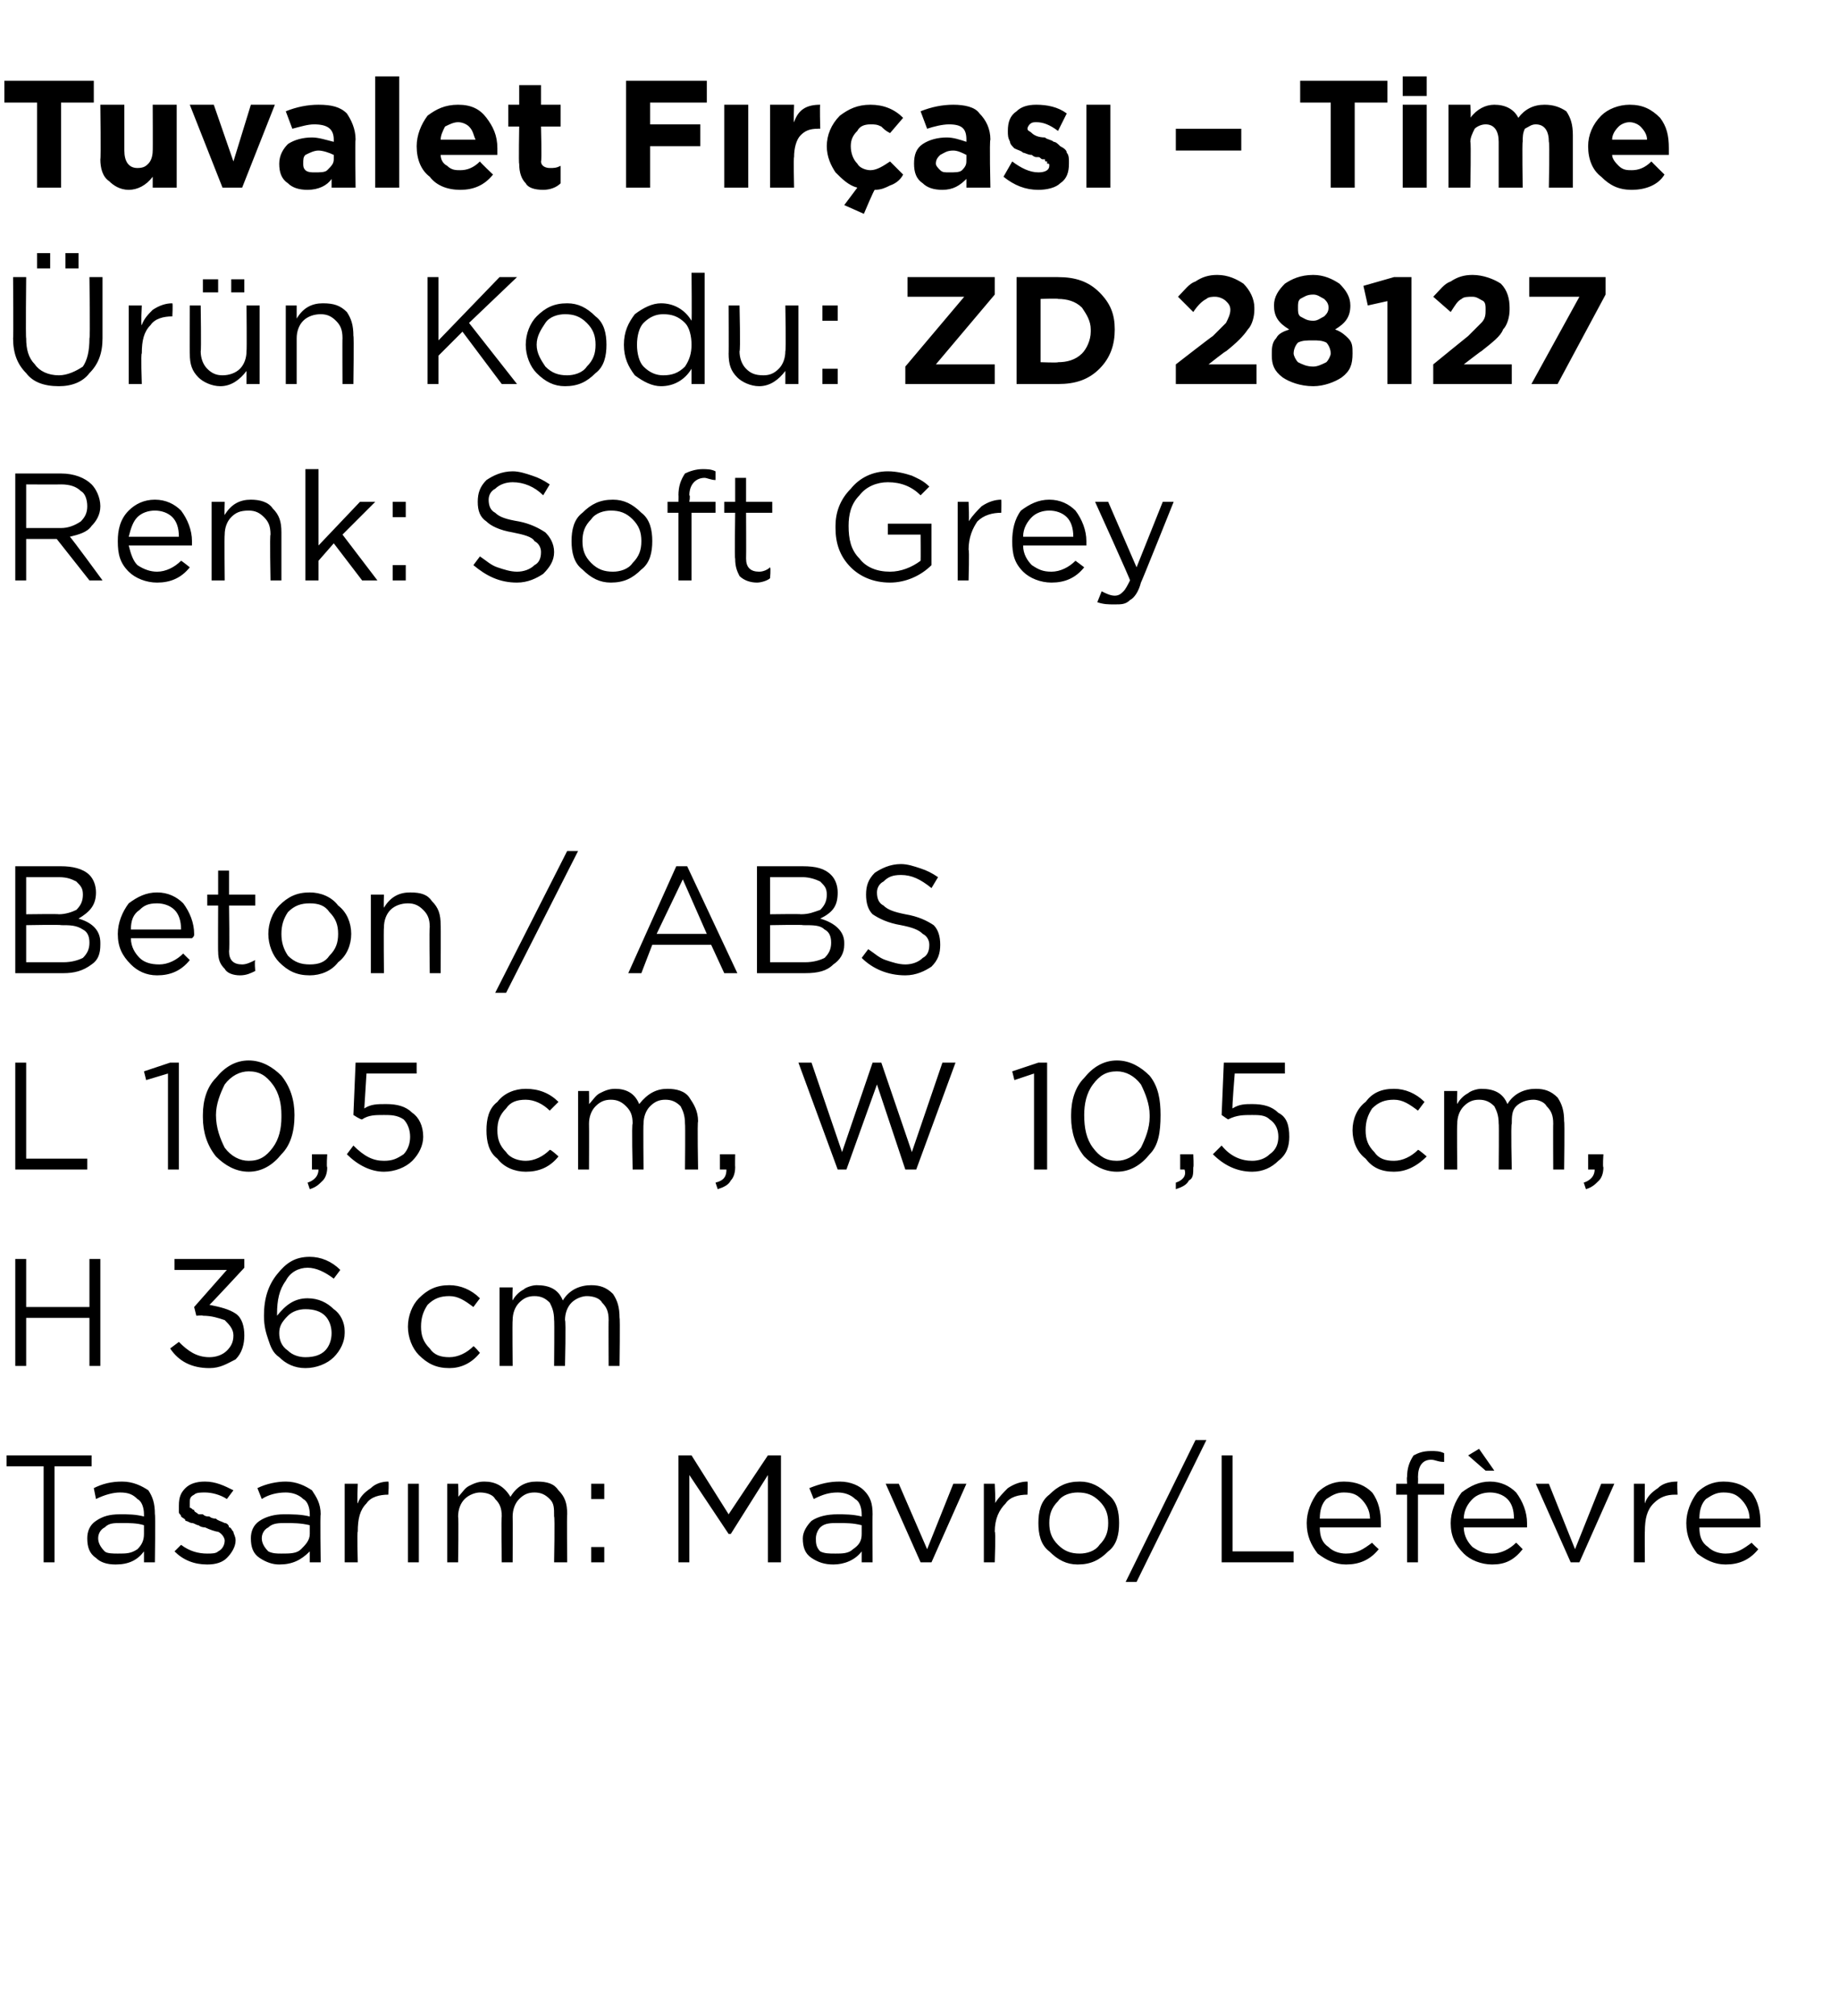 <?xml version="1.0" standalone="no"?><!DOCTYPE svg PUBLIC "-//W3C//DTD SVG 1.1//EN" "http://www.w3.org/Graphics/SVG/1.1/DTD/svg11.dtd"><svg xmlns="http://www.w3.org/2000/svg" version="1.1" width="84.3px" height="92.4px" viewBox="0 -3 84.3 92.4" style="top:-3px">  <desc>Tuvalet F r as – Time r n Kodu: ZD 28127 Renk: Soft Grey Beton / ABS L 10,5 cm, W 10,5 cm, H 36 cm Tasar m: Mavro/L...</desc>  <defs/>  <g id="Polygon386959">    <path d="M 2 68.6 L 2 64.2 L 0.3 64.2 L 0.3 63.7 L 4.2 63.7 L 4.2 64.2 L 2.5 64.2 L 2.5 68.6 L 2 68.6 Z M 6.6 68.1 C 6.3 68.5 5.9 68.7 5.3 68.7 C 4.9 68.7 4.6 68.6 4.4 68.4 C 4.1 68.2 4 67.9 4 67.5 C 4 67.5 4 67.5 4 67.5 C 4 67.2 4.1 66.9 4.4 66.7 C 4.7 66.5 5 66.4 5.5 66.4 C 5.9 66.4 6.2 66.4 6.6 66.5 C 6.6 66.5 6.6 66.4 6.6 66.4 C 6.6 66.1 6.5 65.8 6.3 65.7 C 6.1 65.5 5.9 65.4 5.5 65.4 C 5.2 65.4 4.8 65.5 4.4 65.7 C 4.4 65.7 4.3 65.2 4.3 65.2 C 4.7 65 5.1 64.9 5.6 64.9 C 6.1 64.9 6.5 65.1 6.8 65.3 C 7 65.6 7.1 65.9 7.1 66.4 C 7.13 66.39 7.1 68.6 7.1 68.6 L 6.6 68.6 L 6.6 68.1 C 6.6 68.1 6.62 68.05 6.6 68.1 Z M 5.4 68.2 C 5.8 68.2 6 68.2 6.3 68 C 6.5 67.8 6.6 67.6 6.6 67.3 C 6.6 67.3 6.6 66.9 6.6 66.9 C 6.3 66.8 5.9 66.8 5.6 66.8 C 5.2 66.8 5 66.8 4.8 67 C 4.6 67.1 4.5 67.3 4.5 67.5 C 4.5 67.5 4.5 67.5 4.5 67.5 C 4.5 67.7 4.6 67.9 4.8 68.1 C 4.9 68.2 5.2 68.2 5.4 68.2 Z M 9.5 68.7 C 8.9 68.7 8.4 68.5 8 68.1 C 8 68.1 8.3 67.8 8.3 67.8 C 8.7 68.1 9.1 68.2 9.5 68.2 C 9.7 68.2 9.9 68.2 10 68.1 C 10.2 68 10.3 67.8 10.3 67.6 C 10.3 67.6 10.3 67.6 10.3 67.6 C 10.3 67.5 10.2 67.3 10 67.2 C 9.9 67.2 9.6 67.1 9.4 67 C 9.2 67 9.1 66.9 9.1 66.9 C 9 66.9 8.9 66.8 8.8 66.8 C 8.7 66.8 8.6 66.7 8.5 66.7 C 8.5 66.6 8.4 66.6 8.3 66.5 C 8.3 66.4 8.2 66.4 8.2 66.3 C 8.2 66.2 8.2 66.1 8.2 66 C 8.2 66 8.2 66 8.2 66 C 8.2 65.6 8.3 65.4 8.5 65.2 C 8.7 65 9 64.9 9.4 64.9 C 9.9 64.9 10.3 65.1 10.7 65.3 C 10.7 65.3 10.4 65.7 10.4 65.7 C 10.1 65.5 9.7 65.4 9.4 65.4 C 9.2 65.4 9 65.4 8.9 65.5 C 8.7 65.6 8.7 65.7 8.7 65.9 C 8.7 65.9 8.7 65.9 8.7 65.9 C 8.7 66 8.7 66 8.7 66.1 C 8.8 66.1 8.8 66.2 8.9 66.2 C 8.9 66.3 9 66.3 9.1 66.4 C 9.2 66.4 9.3 66.4 9.3 66.4 C 9.4 66.5 9.5 66.5 9.6 66.5 C 9.7 66.6 9.9 66.6 9.9 66.6 C 10 66.7 10.1 66.7 10.3 66.8 C 10.4 66.8 10.5 66.9 10.5 67 C 10.6 67 10.6 67.1 10.7 67.2 C 10.7 67.3 10.8 67.4 10.8 67.6 C 10.8 67.6 10.8 67.6 10.8 67.6 C 10.8 67.9 10.6 68.2 10.4 68.4 C 10.2 68.6 9.9 68.7 9.5 68.7 Z M 14.2 68.1 C 13.8 68.5 13.4 68.7 12.8 68.7 C 12.5 68.7 12.2 68.6 11.9 68.4 C 11.6 68.2 11.5 67.9 11.5 67.5 C 11.5 67.5 11.5 67.5 11.5 67.5 C 11.5 67.2 11.6 66.9 11.9 66.7 C 12.2 66.5 12.6 66.4 13 66.4 C 13.4 66.4 13.8 66.4 14.2 66.5 C 14.2 66.5 14.2 66.4 14.2 66.4 C 14.2 66.1 14.1 65.8 13.9 65.7 C 13.7 65.5 13.4 65.4 13.1 65.4 C 12.7 65.4 12.3 65.5 12 65.7 C 12 65.7 11.8 65.2 11.8 65.2 C 12.2 65 12.7 64.9 13.1 64.9 C 13.6 64.9 14 65.1 14.3 65.3 C 14.5 65.6 14.7 65.9 14.7 66.4 C 14.67 66.39 14.7 68.6 14.7 68.6 L 14.2 68.6 L 14.2 68.1 C 14.2 68.1 14.15 68.05 14.2 68.1 Z M 12.9 68.2 C 13.3 68.2 13.6 68.2 13.8 68 C 14 67.8 14.2 67.6 14.2 67.3 C 14.2 67.3 14.2 66.9 14.2 66.9 C 13.8 66.8 13.4 66.8 13.1 66.8 C 12.8 66.8 12.5 66.8 12.3 67 C 12.1 67.1 12 67.3 12 67.5 C 12 67.5 12 67.5 12 67.5 C 12 67.7 12.1 67.9 12.3 68.1 C 12.5 68.2 12.7 68.2 12.9 68.2 Z M 15.8 68.6 L 15.8 65 L 16.4 65 C 16.4 65 16.36 65.93 16.4 65.9 C 16.5 65.6 16.7 65.4 17 65.2 C 17.2 65 17.5 64.9 17.8 64.9 C 17.84 64.92 17.8 65.5 17.8 65.5 C 17.8 65.5 17.79 65.5 17.8 65.5 C 17.4 65.5 17 65.6 16.8 65.9 C 16.5 66.2 16.4 66.6 16.4 67.2 C 16.36 67.16 16.4 68.6 16.4 68.6 L 15.8 68.6 Z M 18.7 68.6 L 18.7 65 L 19.2 65 L 19.2 68.6 L 18.7 68.6 Z M 20.5 68.6 L 20.5 65 L 21 65 C 21 65 21.03 65.59 21 65.6 C 21.2 65.4 21.3 65.2 21.5 65.1 C 21.7 65 21.9 64.9 22.2 64.9 C 22.7 64.9 23.1 65.1 23.4 65.6 C 23.7 65.1 24.1 64.9 24.6 64.9 C 25.1 64.9 25.4 65 25.6 65.3 C 25.9 65.6 26 65.9 26 66.4 C 25.98 66.36 26 68.6 26 68.6 L 25.4 68.6 C 25.4 68.6 25.44 66.49 25.4 66.5 C 25.4 66.1 25.4 65.9 25.2 65.7 C 25 65.5 24.8 65.4 24.5 65.4 C 24.2 65.4 24 65.5 23.8 65.7 C 23.6 65.9 23.5 66.2 23.5 66.5 C 23.51 66.51 23.5 68.6 23.5 68.6 L 23 68.6 C 23 68.6 22.97 66.47 23 66.5 C 23 66.1 22.9 65.9 22.7 65.7 C 22.6 65.5 22.3 65.4 22 65.4 C 21.8 65.4 21.5 65.5 21.3 65.7 C 21.1 65.9 21 66.2 21 66.5 C 21.03 66.53 21 68.6 21 68.6 L 20.5 68.6 Z M 27.1 65.7 L 27.1 65 L 27.7 65 L 27.7 65.7 L 27.1 65.7 Z M 27.1 68.6 L 27.1 67.9 L 27.7 67.9 L 27.7 68.6 L 27.1 68.6 Z M 31.1 68.6 L 31.1 63.7 L 31.7 63.7 L 33.4 66.4 L 35.2 63.7 L 35.8 63.7 L 35.8 68.6 L 35.2 68.6 L 35.2 64.6 L 33.5 67.3 L 33.4 67.3 L 31.6 64.6 L 31.6 68.6 L 31.1 68.6 Z M 39.5 68.1 C 39.2 68.5 38.7 68.7 38.2 68.7 C 37.8 68.7 37.5 68.6 37.2 68.4 C 36.9 68.2 36.8 67.9 36.8 67.5 C 36.8 67.5 36.8 67.5 36.8 67.5 C 36.8 67.2 37 66.9 37.2 66.7 C 37.5 66.5 37.9 66.4 38.4 66.4 C 38.7 66.4 39.1 66.4 39.5 66.5 C 39.5 66.5 39.5 66.4 39.5 66.4 C 39.5 66.1 39.4 65.8 39.2 65.7 C 39 65.5 38.7 65.4 38.4 65.4 C 38 65.4 37.7 65.5 37.3 65.7 C 37.3 65.7 37.1 65.2 37.1 65.2 C 37.6 65 38 64.9 38.5 64.9 C 39 64.9 39.4 65.1 39.6 65.3 C 39.9 65.6 40 65.9 40 66.4 C 39.99 66.39 40 68.6 40 68.6 L 39.5 68.6 L 39.5 68.1 C 39.5 68.1 39.47 68.05 39.5 68.1 Z M 38.3 68.2 C 38.6 68.2 38.9 68.2 39.1 68 C 39.4 67.8 39.5 67.6 39.5 67.3 C 39.5 67.3 39.5 66.9 39.5 66.9 C 39.1 66.8 38.8 66.8 38.4 66.8 C 38.1 66.8 37.8 66.8 37.6 67 C 37.5 67.1 37.4 67.3 37.4 67.5 C 37.4 67.5 37.4 67.5 37.4 67.5 C 37.4 67.7 37.4 67.9 37.6 68.1 C 37.8 68.2 38 68.2 38.3 68.2 Z M 42.2 68.6 L 40.6 65 L 41.2 65 L 42.5 68 L 43.7 65 L 44.3 65 L 42.7 68.6 L 42.2 68.6 Z M 45.1 68.6 L 45.1 65 L 45.6 65 C 45.6 65 45.65 65.93 45.6 65.9 C 45.8 65.6 46 65.4 46.2 65.2 C 46.5 65 46.8 64.9 47.1 64.9 C 47.12 64.92 47.1 65.5 47.1 65.5 C 47.1 65.5 47.08 65.5 47.1 65.5 C 46.7 65.5 46.3 65.6 46.1 65.9 C 45.8 66.2 45.6 66.6 45.6 67.2 C 45.65 67.16 45.6 68.6 45.6 68.6 L 45.1 68.6 Z M 49.4 68.7 C 48.9 68.7 48.5 68.5 48.1 68.1 C 47.7 67.8 47.6 67.3 47.6 66.8 C 47.6 66.8 47.6 66.8 47.6 66.8 C 47.6 66.3 47.7 65.8 48.1 65.5 C 48.5 65.1 48.9 64.9 49.5 64.9 C 50 64.9 50.4 65.1 50.8 65.5 C 51.2 65.8 51.3 66.3 51.3 66.8 C 51.3 66.8 51.3 66.8 51.3 66.8 C 51.3 67.3 51.2 67.8 50.8 68.1 C 50.4 68.5 50 68.7 49.4 68.7 Z M 49.5 68.2 C 49.8 68.2 50.2 68.1 50.4 67.8 C 50.7 67.5 50.8 67.2 50.8 66.8 C 50.8 66.8 50.8 66.8 50.8 66.8 C 50.8 66.4 50.7 66.1 50.4 65.8 C 50.1 65.5 49.8 65.4 49.4 65.4 C 49.1 65.4 48.7 65.5 48.5 65.8 C 48.2 66.1 48.1 66.4 48.1 66.8 C 48.1 66.8 48.1 66.8 48.1 66.8 C 48.1 67.2 48.2 67.5 48.5 67.8 C 48.8 68.1 49.1 68.2 49.5 68.2 Z M 51.6 69.5 L 54.8 63 L 55.3 63 L 52.1 69.5 L 51.6 69.5 Z M 56 68.6 L 56 63.7 L 56.5 63.7 L 56.5 68.1 L 59.3 68.1 L 59.3 68.6 L 56 68.6 Z M 63.2 68 C 62.8 68.5 62.3 68.7 61.7 68.7 C 61.2 68.7 60.8 68.5 60.4 68.2 C 60.1 67.8 59.9 67.4 59.9 66.8 C 59.9 66.8 59.9 66.8 59.9 66.8 C 59.9 66.3 60.1 65.8 60.4 65.4 C 60.7 65.1 61.1 64.9 61.6 64.9 C 62.2 64.9 62.6 65.1 62.9 65.4 C 63.2 65.8 63.3 66.3 63.3 66.8 C 63.3 66.9 63.3 66.9 63.3 67 C 63.3 67 60.5 67 60.5 67 C 60.5 67.4 60.6 67.7 60.9 67.9 C 61.1 68.1 61.4 68.2 61.7 68.2 C 62.2 68.2 62.5 68 62.9 67.7 C 62.87 67.7 63.2 68 63.2 68 C 63.2 68 63.2 68 63.2 68 Z M 60.5 66.6 C 60.5 66.6 62.8 66.6 62.8 66.6 C 62.8 66.2 62.6 65.9 62.4 65.7 C 62.2 65.5 62 65.4 61.6 65.4 C 61.3 65.4 61.1 65.5 60.8 65.7 C 60.6 65.9 60.5 66.2 60.5 66.6 Z M 64.5 68.6 L 64.5 65.5 L 64 65.5 L 64 65 L 64.5 65 C 64.5 65 64.48 64.67 64.5 64.7 C 64.5 64.3 64.6 64 64.8 63.7 C 65 63.6 65.2 63.5 65.6 63.5 C 65.8 63.5 66 63.5 66.2 63.6 C 66.2 63.6 66.2 64 66.2 64 C 65.9 64 65.8 63.9 65.6 63.9 C 65.2 63.9 65 64.2 65 64.7 C 65.01 64.7 65 65 65 65 L 66.2 65 L 66.2 65.5 L 65 65.5 L 65 68.6 L 64.5 68.6 Z M 69.8 68 C 69.4 68.5 69 68.7 68.4 68.7 C 67.9 68.7 67.4 68.5 67.1 68.2 C 66.7 67.8 66.5 67.4 66.5 66.8 C 66.5 66.8 66.5 66.8 66.5 66.8 C 66.5 66.3 66.7 65.8 67 65.4 C 67.4 65.1 67.8 64.9 68.3 64.9 C 68.8 64.9 69.2 65.1 69.5 65.4 C 69.8 65.8 70 66.3 70 66.8 C 70 66.9 70 66.9 70 67 C 70 67 67.1 67 67.1 67 C 67.1 67.4 67.3 67.7 67.5 67.9 C 67.8 68.1 68 68.2 68.4 68.2 C 68.8 68.2 69.2 68 69.5 67.7 C 69.51 67.7 69.8 68 69.8 68 C 69.8 68 69.85 68 69.8 68 Z M 67.1 66.6 C 67.1 66.6 69.4 66.6 69.4 66.6 C 69.4 66.2 69.3 65.9 69.1 65.7 C 68.9 65.5 68.6 65.4 68.3 65.4 C 68 65.4 67.7 65.5 67.5 65.7 C 67.3 65.9 67.1 66.2 67.1 66.6 Z M 68.1 64.4 L 67.3 63.7 L 67.8 63.4 L 68.5 64.4 L 68.1 64.4 Z M 72 68.6 L 70.4 65 L 71 65 L 72.2 68 L 73.4 65 L 74 65 L 72.4 68.6 L 72 68.6 Z M 74.9 68.6 L 74.9 65 L 75.4 65 C 75.4 65 75.39 65.93 75.4 65.9 C 75.5 65.6 75.7 65.4 76 65.2 C 76.2 65 76.5 64.9 76.9 64.9 C 76.87 64.92 76.9 65.5 76.9 65.5 C 76.9 65.5 76.82 65.5 76.8 65.5 C 76.4 65.5 76.1 65.6 75.8 65.9 C 75.5 66.2 75.4 66.6 75.4 67.2 C 75.39 67.16 75.4 68.6 75.4 68.6 L 74.9 68.6 Z M 80.6 68 C 80.2 68.5 79.7 68.7 79.1 68.7 C 78.6 68.7 78.2 68.5 77.8 68.2 C 77.5 67.8 77.3 67.4 77.3 66.8 C 77.3 66.8 77.3 66.8 77.3 66.8 C 77.3 66.3 77.5 65.8 77.8 65.4 C 78.1 65.1 78.5 64.9 79 64.9 C 79.6 64.9 80 65.1 80.3 65.4 C 80.6 65.8 80.7 66.3 80.7 66.8 C 80.7 66.9 80.7 66.9 80.7 67 C 80.7 67 77.9 67 77.9 67 C 77.9 67.4 78 67.7 78.3 67.9 C 78.5 68.1 78.8 68.2 79.1 68.2 C 79.6 68.2 79.9 68 80.3 67.7 C 80.27 67.7 80.6 68 80.6 68 C 80.6 68 80.6 68 80.6 68 Z M 77.9 66.6 C 77.9 66.6 80.2 66.6 80.2 66.6 C 80.2 66.2 80 65.9 79.8 65.7 C 79.6 65.5 79.4 65.4 79 65.4 C 78.7 65.4 78.5 65.5 78.2 65.7 C 78 65.9 77.9 66.2 77.9 66.6 Z " stroke="none" fill="#000"/>  </g>  <g id="Polygon386958">    <path d="M 0.7 59.6 L 0.7 54.7 L 1.2 54.7 L 1.2 56.9 L 4.1 56.9 L 4.1 54.7 L 4.6 54.7 L 4.6 59.6 L 4.1 59.6 L 4.1 57.4 L 1.2 57.4 L 1.2 59.6 L 0.7 59.6 Z M 9.6 59.7 C 8.8 59.7 8.2 59.4 7.8 58.8 C 7.8 58.8 8.2 58.5 8.2 58.5 C 8.6 58.9 9 59.2 9.6 59.2 C 9.9 59.2 10.2 59.1 10.4 58.9 C 10.6 58.7 10.7 58.5 10.7 58.2 C 10.7 58.2 10.7 58.2 10.7 58.2 C 10.7 57.9 10.5 57.7 10.3 57.5 C 10 57.4 9.7 57.3 9.3 57.3 C 9.3 57.27 9 57.3 9 57.3 L 8.9 56.9 L 10.4 55.2 L 8 55.2 L 8 54.7 L 11.2 54.7 L 11.2 55.1 C 11.2 55.1 9.62 56.81 9.6 56.8 C 10.1 56.9 10.5 57 10.8 57.2 C 11.1 57.4 11.2 57.8 11.2 58.2 C 11.2 58.2 11.2 58.2 11.2 58.2 C 11.2 58.6 11.1 59 10.8 59.3 C 10.4 59.5 10.1 59.7 9.6 59.7 Z M 14 59.7 C 13.5 59.7 13.1 59.5 12.8 59.2 C 12.5 59 12.4 58.7 12.3 58.4 C 12.2 58.1 12.1 57.8 12.1 57.3 C 12.1 57.3 12.1 57.3 12.1 57.3 C 12.1 56.5 12.3 55.9 12.7 55.4 C 13.1 54.9 13.5 54.6 14.2 54.6 C 14.7 54.6 15.2 54.8 15.6 55.2 C 15.6 55.2 15.3 55.6 15.3 55.6 C 14.9 55.3 14.5 55.1 14.1 55.1 C 13.7 55.1 13.3 55.3 13.1 55.7 C 12.8 56.1 12.7 56.6 12.7 57.2 C 12.7 57.2 12.7 57.3 12.7 57.3 C 13.1 56.8 13.5 56.5 14.1 56.5 C 14.6 56.5 15 56.7 15.3 57 C 15.6 57.2 15.8 57.6 15.8 58 C 15.8 58 15.8 58.1 15.8 58.1 C 15.8 58.5 15.6 58.9 15.3 59.2 C 15 59.5 14.5 59.7 14 59.7 Z M 14 59.2 C 14.4 59.2 14.7 59.1 14.9 58.9 C 15.1 58.7 15.2 58.4 15.2 58.1 C 15.2 58.1 15.2 58.1 15.2 58.1 C 15.2 57.8 15.1 57.5 14.9 57.3 C 14.7 57.1 14.4 57 14 57 C 13.7 57 13.4 57.1 13.2 57.3 C 12.9 57.6 12.8 57.8 12.8 58.1 C 12.8 58.1 12.8 58.1 12.8 58.1 C 12.8 58.4 12.9 58.7 13.2 58.9 C 13.4 59.1 13.7 59.2 14 59.2 Z M 22 59 C 21.6 59.5 21.1 59.7 20.6 59.7 C 20 59.7 19.6 59.5 19.2 59.1 C 18.9 58.8 18.7 58.3 18.7 57.8 C 18.7 57.8 18.7 57.8 18.7 57.8 C 18.7 57.3 18.9 56.8 19.2 56.5 C 19.6 56.1 20 55.9 20.6 55.9 C 21.1 55.9 21.6 56.1 22 56.5 C 22 56.5 21.7 56.9 21.7 56.9 C 21.3 56.6 21 56.4 20.6 56.4 C 20.2 56.4 19.9 56.5 19.6 56.8 C 19.4 57.1 19.3 57.4 19.3 57.8 C 19.3 57.8 19.3 57.8 19.3 57.8 C 19.3 58.2 19.4 58.5 19.7 58.8 C 19.9 59.1 20.2 59.2 20.6 59.2 C 21 59.2 21.4 59 21.7 58.7 C 21.71 58.66 22 59 22 59 C 22 59 22.05 58.98 22 59 Z M 22.9 59.6 L 22.9 56 L 23.5 56 C 23.5 56 23.48 56.59 23.5 56.6 C 23.6 56.4 23.8 56.2 24 56.1 C 24.1 56 24.4 55.9 24.6 55.9 C 25.2 55.9 25.6 56.1 25.8 56.6 C 26.1 56.1 26.6 55.9 27.1 55.9 C 27.5 55.9 27.8 56 28.1 56.3 C 28.3 56.6 28.4 56.9 28.4 57.4 C 28.43 57.36 28.4 59.6 28.4 59.6 L 27.9 59.6 C 27.9 59.6 27.89 57.49 27.9 57.5 C 27.9 57.1 27.8 56.9 27.6 56.7 C 27.5 56.5 27.2 56.4 26.9 56.4 C 26.7 56.4 26.4 56.5 26.2 56.7 C 26 56.9 25.9 57.2 25.9 57.5 C 25.95 57.51 25.9 59.6 25.9 59.6 L 25.4 59.6 C 25.4 59.6 25.42 57.47 25.4 57.5 C 25.4 57.1 25.3 56.9 25.2 56.7 C 25 56.5 24.8 56.4 24.5 56.4 C 24.2 56.4 24 56.5 23.8 56.7 C 23.6 56.9 23.5 57.2 23.5 57.5 C 23.48 57.53 23.5 59.6 23.5 59.6 L 22.9 59.6 Z " stroke="none" fill="#000"/>  </g>  <g id="Polygon386957">    <path d="M 0.7 50.6 L 0.7 45.7 L 1.2 45.7 L 1.2 50.1 L 4 50.1 L 4 50.6 L 0.7 50.6 Z M 7.7 50.6 L 7.7 46.2 L 6.7 46.5 L 6.6 46.1 L 7.8 45.7 L 8.2 45.7 L 8.2 50.6 L 7.7 50.6 Z M 13.5 48.1 C 13.5 48.9 13.3 49.5 12.9 49.9 C 12.5 50.4 12 50.7 11.4 50.7 C 10.8 50.7 10.3 50.4 9.9 50 C 9.5 49.5 9.3 48.9 9.3 48.2 C 9.3 48.2 9.3 48.1 9.3 48.1 C 9.3 47.4 9.5 46.8 9.9 46.4 C 10.3 45.9 10.8 45.6 11.4 45.6 C 12 45.6 12.5 45.9 12.9 46.3 C 13.3 46.8 13.5 47.4 13.5 48.1 C 13.48 48.14 13.5 48.1 13.5 48.1 C 13.5 48.1 13.48 48.15 13.5 48.1 Z M 9.9 48.1 C 9.9 48.7 10.1 49.2 10.3 49.6 C 10.6 50 11 50.2 11.4 50.2 C 11.9 50.2 12.2 50 12.5 49.6 C 12.8 49.2 12.9 48.7 12.9 48.2 C 12.9 48.2 12.9 48.1 12.9 48.1 C 12.9 47.6 12.8 47.1 12.5 46.7 C 12.2 46.3 11.9 46.1 11.4 46.1 C 11 46.1 10.6 46.3 10.3 46.7 C 10.1 47.1 9.9 47.6 9.9 48.1 C 9.92 48.14 9.9 48.1 9.9 48.1 C 9.9 48.1 9.92 48.15 9.9 48.1 Z M 14.2 51.5 C 14.2 51.5 14.1 51.2 14.1 51.2 C 14.4 51.1 14.6 50.9 14.6 50.6 C 14.57 50.6 14.3 50.6 14.3 50.6 L 14.3 49.9 L 15 49.9 C 15 49.9 14.96 50.49 15 50.5 C 15 50.8 14.9 51 14.8 51.1 C 14.6 51.3 14.5 51.4 14.2 51.5 Z M 17.6 50.7 C 17 50.7 16.4 50.4 15.9 49.9 C 15.9 49.9 16.2 49.5 16.2 49.5 C 16.7 50 17.1 50.2 17.6 50.2 C 18 50.2 18.2 50.1 18.5 49.9 C 18.7 49.7 18.8 49.4 18.8 49.1 C 18.8 49.1 18.8 49.1 18.8 49.1 C 18.8 48.8 18.7 48.5 18.5 48.3 C 18.2 48.1 17.9 48.1 17.6 48.1 C 17.2 48.1 16.9 48.1 16.6 48.3 C 16.55 48.33 16.2 48.1 16.2 48.1 L 16.3 45.7 L 19.1 45.7 L 19.1 46.2 L 16.8 46.2 C 16.8 46.2 16.7 47.78 16.7 47.8 C 17 47.6 17.3 47.6 17.7 47.6 C 18.2 47.6 18.6 47.7 18.9 48 C 19.2 48.2 19.4 48.6 19.4 49.1 C 19.4 49.1 19.4 49.1 19.4 49.1 C 19.4 49.5 19.2 49.9 18.9 50.2 C 18.6 50.5 18.1 50.7 17.6 50.7 Z M 25.6 50 C 25.2 50.5 24.7 50.7 24.1 50.7 C 23.6 50.7 23.1 50.5 22.8 50.1 C 22.4 49.8 22.3 49.3 22.3 48.8 C 22.3 48.8 22.3 48.8 22.3 48.8 C 22.3 48.3 22.4 47.8 22.8 47.5 C 23.1 47.1 23.6 46.9 24.1 46.9 C 24.7 46.9 25.2 47.1 25.6 47.5 C 25.6 47.5 25.2 47.9 25.2 47.9 C 24.9 47.6 24.5 47.4 24.1 47.4 C 23.7 47.4 23.4 47.5 23.2 47.8 C 22.9 48.1 22.8 48.4 22.8 48.8 C 22.8 48.8 22.8 48.8 22.8 48.8 C 22.8 49.2 22.9 49.5 23.2 49.8 C 23.4 50.1 23.8 50.2 24.1 50.2 C 24.5 50.2 24.9 50 25.2 49.7 C 25.24 49.66 25.6 50 25.6 50 C 25.6 50 25.58 49.98 25.6 50 Z M 26.5 50.6 L 26.5 47 L 27 47 C 27 47 27.01 47.59 27 47.6 C 27.2 47.4 27.3 47.2 27.5 47.1 C 27.7 47 27.9 46.9 28.2 46.9 C 28.7 46.9 29.1 47.1 29.3 47.6 C 29.7 47.1 30.1 46.9 30.6 46.9 C 31 46.9 31.4 47 31.6 47.3 C 31.8 47.6 32 47.9 32 48.4 C 31.96 48.36 32 50.6 32 50.6 L 31.4 50.6 C 31.4 50.6 31.42 48.49 31.4 48.5 C 31.4 48.1 31.3 47.9 31.2 47.7 C 31 47.5 30.8 47.4 30.5 47.4 C 30.2 47.4 30 47.5 29.8 47.7 C 29.6 47.9 29.5 48.2 29.5 48.5 C 29.48 48.51 29.5 50.6 29.5 50.6 L 29 50.6 C 29 50.6 28.95 48.47 29 48.5 C 29 48.1 28.9 47.9 28.7 47.7 C 28.5 47.5 28.3 47.4 28 47.4 C 27.7 47.4 27.5 47.5 27.3 47.7 C 27.1 47.9 27 48.2 27 48.5 C 27.01 48.53 27 50.6 27 50.6 L 26.5 50.6 Z M 32.9 51.5 C 32.9 51.5 32.8 51.2 32.8 51.2 C 33.2 51.1 33.3 50.9 33.3 50.6 C 33.3 50.6 33 50.6 33 50.6 L 33 49.9 L 33.7 49.9 C 33.7 49.9 33.69 50.49 33.7 50.5 C 33.7 50.8 33.6 51 33.5 51.1 C 33.4 51.3 33.2 51.4 32.9 51.5 Z M 38.4 50.6 L 36.6 45.7 L 37.2 45.7 L 38.6 49.8 L 40 45.7 L 40.4 45.7 L 41.8 49.8 L 43.2 45.7 L 43.8 45.7 L 42 50.6 L 41.5 50.6 L 40.2 46.7 L 38.8 50.6 L 38.4 50.6 Z M 47.4 50.6 L 47.4 46.2 L 46.5 46.5 L 46.4 46.1 L 47.6 45.7 L 48 45.7 L 48 50.6 L 47.4 50.6 Z M 53.2 48.1 C 53.2 48.9 53.1 49.5 52.7 49.9 C 52.3 50.4 51.8 50.7 51.2 50.7 C 50.6 50.7 50.1 50.4 49.7 50 C 49.3 49.5 49.1 48.9 49.1 48.2 C 49.1 48.2 49.1 48.1 49.1 48.1 C 49.1 47.4 49.3 46.8 49.7 46.4 C 50.1 45.9 50.6 45.6 51.2 45.6 C 51.8 45.6 52.3 45.9 52.7 46.3 C 53.1 46.8 53.2 47.4 53.2 48.1 C 53.25 48.14 53.2 48.1 53.2 48.1 C 53.2 48.1 53.25 48.15 53.2 48.1 Z M 49.7 48.1 C 49.7 48.7 49.8 49.2 50.1 49.6 C 50.4 50 50.7 50.2 51.2 50.2 C 51.6 50.2 52 50 52.3 49.6 C 52.5 49.2 52.7 48.7 52.7 48.2 C 52.7 48.2 52.7 48.1 52.7 48.1 C 52.7 47.6 52.5 47.1 52.3 46.7 C 52 46.3 51.6 46.1 51.2 46.1 C 50.7 46.1 50.4 46.3 50.1 46.7 C 49.8 47.1 49.7 47.6 49.7 48.1 C 49.69 48.14 49.7 48.1 49.7 48.1 C 49.7 48.1 49.69 48.15 49.7 48.1 Z M 53.9 51.5 C 53.9 51.5 53.9 51.2 53.9 51.2 C 54.2 51.1 54.4 50.9 54.3 50.6 C 54.33 50.6 54.1 50.6 54.1 50.6 L 54.1 49.9 L 54.7 49.9 C 54.7 49.9 54.73 50.49 54.7 50.5 C 54.7 50.8 54.7 51 54.5 51.1 C 54.4 51.3 54.2 51.4 53.9 51.5 Z M 57.4 50.7 C 56.7 50.7 56.1 50.4 55.6 49.9 C 55.6 49.9 56 49.5 56 49.5 C 56.4 50 56.9 50.2 57.4 50.2 C 57.7 50.2 58 50.1 58.2 49.9 C 58.5 49.7 58.6 49.4 58.6 49.1 C 58.6 49.1 58.6 49.1 58.6 49.1 C 58.6 48.8 58.5 48.5 58.2 48.3 C 58 48.1 57.7 48.1 57.4 48.1 C 57 48.1 56.7 48.1 56.3 48.3 C 56.32 48.33 56 48.1 56 48.1 L 56.1 45.7 L 58.9 45.7 L 58.9 46.2 L 56.6 46.2 C 56.6 46.2 56.47 47.78 56.5 47.8 C 56.8 47.6 57.1 47.6 57.4 47.6 C 57.9 47.6 58.3 47.7 58.6 48 C 59 48.2 59.1 48.6 59.1 49.1 C 59.1 49.1 59.1 49.1 59.1 49.1 C 59.1 49.5 59 49.9 58.6 50.2 C 58.3 50.5 57.9 50.7 57.4 50.7 Z M 65.4 50 C 64.9 50.5 64.4 50.7 63.9 50.7 C 63.3 50.7 62.9 50.5 62.6 50.1 C 62.2 49.8 62 49.3 62 48.8 C 62 48.8 62 48.8 62 48.8 C 62 48.3 62.2 47.8 62.6 47.5 C 62.9 47.1 63.3 46.9 63.9 46.9 C 64.4 46.9 64.9 47.1 65.3 47.5 C 65.3 47.5 65 47.9 65 47.9 C 64.6 47.6 64.3 47.4 63.9 47.4 C 63.5 47.4 63.2 47.5 62.9 47.8 C 62.7 48.1 62.6 48.4 62.6 48.8 C 62.6 48.8 62.6 48.8 62.6 48.8 C 62.6 49.2 62.7 49.5 63 49.8 C 63.2 50.1 63.5 50.2 63.9 50.2 C 64.3 50.2 64.7 50 65 49.7 C 65.01 49.66 65.4 50 65.4 50 C 65.4 50 65.35 49.98 65.4 50 Z M 66.2 50.6 L 66.2 47 L 66.8 47 C 66.8 47 66.78 47.59 66.8 47.6 C 66.9 47.4 67.1 47.2 67.3 47.1 C 67.4 47 67.7 46.9 67.9 46.9 C 68.5 46.9 68.9 47.1 69.1 47.6 C 69.4 47.1 69.9 46.9 70.4 46.9 C 70.8 46.9 71.1 47 71.4 47.3 C 71.6 47.6 71.7 47.9 71.7 48.4 C 71.73 48.36 71.7 50.6 71.7 50.6 L 71.2 50.6 C 71.2 50.6 71.19 48.49 71.2 48.5 C 71.2 48.1 71.1 47.9 70.9 47.7 C 70.8 47.5 70.5 47.4 70.3 47.4 C 70 47.4 69.7 47.5 69.5 47.7 C 69.3 47.9 69.3 48.2 69.3 48.5 C 69.25 48.51 69.3 50.6 69.3 50.6 L 68.7 50.6 C 68.7 50.6 68.72 48.47 68.7 48.5 C 68.7 48.1 68.6 47.9 68.5 47.7 C 68.3 47.5 68.1 47.4 67.8 47.4 C 67.5 47.4 67.3 47.5 67.1 47.7 C 66.9 47.9 66.8 48.2 66.8 48.5 C 66.78 48.53 66.8 50.6 66.8 50.6 L 66.2 50.6 Z M 72.7 51.5 C 72.7 51.5 72.6 51.2 72.6 51.2 C 72.9 51.1 73.1 50.9 73.1 50.6 C 73.07 50.6 72.8 50.6 72.8 50.6 L 72.8 49.9 L 73.5 49.9 C 73.5 49.9 73.46 50.49 73.5 50.5 C 73.5 50.8 73.4 51 73.3 51.1 C 73.1 51.3 73 51.4 72.7 51.5 Z " stroke="none" fill="#000"/>  </g>  <g id="Polygon386956">    <path d="M 0.7 41.6 L 0.7 36.7 C 0.7 36.7 2.78 36.7 2.8 36.7 C 3.3 36.7 3.8 36.8 4.1 37.1 C 4.3 37.3 4.4 37.6 4.4 37.9 C 4.4 37.9 4.4 37.9 4.4 37.9 C 4.4 38.5 4.1 38.8 3.6 39.1 C 4.3 39.3 4.6 39.7 4.6 40.2 C 4.6 40.2 4.6 40.3 4.6 40.3 C 4.6 40.7 4.5 41 4.2 41.2 C 3.8 41.5 3.4 41.6 2.9 41.6 C 2.87 41.6 0.7 41.6 0.7 41.6 Z M 3.8 38 C 3.8 38 3.8 38 3.8 38 C 3.8 37.7 3.7 37.6 3.5 37.4 C 3.3 37.3 3.1 37.2 2.7 37.2 C 2.73 37.2 1.2 37.2 1.2 37.2 L 1.2 38.9 C 1.2 38.9 2.69 38.88 2.7 38.9 C 3 38.9 3.3 38.8 3.5 38.7 C 3.7 38.5 3.8 38.3 3.8 38 Z M 4.1 40.2 C 4.1 40.2 4.1 40.2 4.1 40.2 C 4.1 39.9 4 39.7 3.8 39.6 C 3.5 39.4 3.2 39.4 2.8 39.4 C 2.79 39.37 1.2 39.4 1.2 39.4 L 1.2 41.1 C 1.2 41.1 2.88 41.1 2.9 41.1 C 3.3 41.1 3.6 41 3.8 40.9 C 4 40.7 4.1 40.5 4.1 40.2 Z M 8.7 41 C 8.3 41.5 7.8 41.7 7.2 41.7 C 6.7 41.7 6.3 41.5 6 41.2 C 5.6 40.8 5.4 40.4 5.4 39.8 C 5.4 39.8 5.4 39.8 5.4 39.8 C 5.4 39.3 5.6 38.8 5.9 38.4 C 6.3 38.1 6.7 37.9 7.2 37.9 C 7.7 37.9 8.1 38.1 8.4 38.4 C 8.7 38.8 8.9 39.3 8.9 39.8 C 8.9 39.9 8.9 39.9 8.8 40 C 8.8 40 6 40 6 40 C 6 40.4 6.2 40.7 6.4 40.9 C 6.6 41.1 6.9 41.2 7.3 41.2 C 7.7 41.2 8.1 41 8.4 40.7 C 8.39 40.7 8.7 41 8.7 41 C 8.7 41 8.73 41 8.7 41 Z M 6 39.6 C 6 39.6 8.3 39.6 8.3 39.6 C 8.3 39.2 8.2 38.9 8 38.7 C 7.8 38.5 7.5 38.4 7.2 38.4 C 6.8 38.4 6.6 38.5 6.4 38.7 C 6.1 38.9 6 39.2 6 39.6 Z M 11.7 41.5 C 11.5 41.6 11.3 41.7 11 41.7 C 10.7 41.7 10.4 41.6 10.3 41.4 C 10.1 41.2 10 41 10 40.6 C 9.99 40.64 10 38.5 10 38.5 L 9.5 38.5 L 9.5 38 L 10 38 L 10 36.9 L 10.5 36.9 L 10.5 38 L 11.7 38 L 11.7 38.5 L 10.5 38.5 C 10.5 38.5 10.53 40.57 10.5 40.6 C 10.5 41 10.7 41.2 11.1 41.2 C 11.3 41.2 11.5 41.1 11.7 41 C 11.66 41.05 11.7 41.5 11.7 41.5 C 11.7 41.5 11.66 41.51 11.7 41.5 Z M 14.2 41.7 C 13.6 41.7 13.2 41.5 12.8 41.1 C 12.5 40.8 12.3 40.3 12.3 39.8 C 12.3 39.8 12.3 39.8 12.3 39.8 C 12.3 39.3 12.5 38.8 12.8 38.5 C 13.2 38.1 13.6 37.9 14.2 37.9 C 14.7 37.9 15.2 38.1 15.5 38.5 C 15.9 38.8 16.1 39.3 16.1 39.8 C 16.1 39.8 16.1 39.8 16.1 39.8 C 16.1 40.3 15.9 40.8 15.5 41.1 C 15.2 41.5 14.7 41.7 14.2 41.7 Z M 14.2 41.2 C 14.6 41.2 14.9 41.1 15.1 40.8 C 15.4 40.5 15.5 40.2 15.5 39.8 C 15.5 39.8 15.5 39.8 15.5 39.8 C 15.5 39.4 15.4 39.1 15.1 38.8 C 14.9 38.5 14.6 38.4 14.2 38.4 C 13.8 38.4 13.5 38.5 13.2 38.8 C 13 39.1 12.9 39.4 12.9 39.8 C 12.9 39.8 12.9 39.8 12.9 39.8 C 12.9 40.2 13 40.5 13.2 40.8 C 13.5 41.1 13.8 41.2 14.2 41.2 Z M 17 41.6 L 17 38 L 17.6 38 C 17.6 38 17.58 38.61 17.6 38.6 C 17.9 38.1 18.3 37.9 18.8 37.9 C 19.3 37.9 19.6 38 19.8 38.3 C 20.1 38.6 20.2 38.9 20.2 39.4 C 20.21 39.35 20.2 41.6 20.2 41.6 L 19.7 41.6 C 19.7 41.6 19.67 39.49 19.7 39.5 C 19.7 39.1 19.6 38.9 19.4 38.7 C 19.2 38.5 19 38.4 18.7 38.4 C 18.4 38.4 18.1 38.5 17.9 38.7 C 17.7 38.9 17.6 39.2 17.6 39.5 C 17.58 39.53 17.6 41.6 17.6 41.6 L 17 41.6 Z M 22.7 42.5 L 26 36 L 26.5 36 L 23.2 42.5 L 22.7 42.5 Z M 28.8 41.6 L 31 36.7 L 31.5 36.7 L 33.8 41.6 L 33.2 41.6 L 32.6 40.3 L 29.9 40.3 L 29.4 41.6 L 28.8 41.6 Z M 30.1 39.8 L 32.4 39.8 L 31.3 37.3 L 30.1 39.8 Z M 34.7 41.6 L 34.7 36.7 C 34.7 36.7 36.82 36.7 36.8 36.7 C 37.4 36.7 37.8 36.8 38.1 37.1 C 38.3 37.3 38.4 37.6 38.4 37.9 C 38.4 37.9 38.4 37.9 38.4 37.9 C 38.4 38.5 38.2 38.8 37.6 39.1 C 38.3 39.3 38.7 39.7 38.7 40.2 C 38.7 40.2 38.7 40.3 38.7 40.3 C 38.7 40.7 38.5 41 38.2 41.2 C 37.9 41.5 37.5 41.6 36.9 41.6 C 36.91 41.6 34.7 41.6 34.7 41.6 Z M 37.9 38 C 37.9 38 37.9 38 37.9 38 C 37.9 37.7 37.8 37.6 37.6 37.4 C 37.4 37.3 37.1 37.2 36.8 37.2 C 36.77 37.2 35.3 37.2 35.3 37.2 L 35.3 38.9 C 35.3 38.9 36.73 38.88 36.7 38.9 C 37.1 38.9 37.3 38.8 37.6 38.7 C 37.8 38.5 37.9 38.3 37.9 38 Z M 38.1 40.2 C 38.1 40.2 38.1 40.2 38.1 40.2 C 38.1 39.9 38 39.7 37.8 39.6 C 37.6 39.4 37.3 39.4 36.8 39.4 C 36.83 39.37 35.3 39.4 35.3 39.4 L 35.3 41.1 C 35.3 41.1 36.92 41.1 36.9 41.1 C 37.3 41.1 37.6 41 37.8 40.9 C 38 40.7 38.1 40.5 38.1 40.2 Z M 41.5 41.7 C 40.7 41.7 40 41.4 39.5 40.9 C 39.5 40.9 39.8 40.5 39.8 40.5 C 40.1 40.7 40.3 40.9 40.6 41 C 40.9 41.1 41.2 41.2 41.5 41.2 C 41.8 41.2 42.1 41.1 42.3 40.9 C 42.5 40.8 42.6 40.6 42.6 40.3 C 42.6 40.3 42.6 40.3 42.6 40.3 C 42.6 40.1 42.5 39.9 42.3 39.8 C 42.1 39.6 41.8 39.5 41.3 39.4 C 40.7 39.3 40.3 39.1 40 38.9 C 39.8 38.7 39.7 38.4 39.7 38 C 39.7 38 39.7 38 39.7 38 C 39.7 37.6 39.8 37.3 40.1 37 C 40.4 36.8 40.8 36.6 41.3 36.6 C 41.6 36.6 41.9 36.7 42.2 36.8 C 42.5 36.9 42.7 37 43 37.2 C 43 37.2 42.7 37.7 42.7 37.7 C 42.2 37.3 41.8 37.1 41.3 37.1 C 40.9 37.1 40.7 37.2 40.5 37.4 C 40.3 37.5 40.2 37.7 40.2 37.9 C 40.2 37.9 40.2 37.9 40.2 37.9 C 40.2 38.2 40.3 38.4 40.5 38.5 C 40.7 38.7 41 38.8 41.5 38.9 C 42.1 39 42.5 39.2 42.8 39.4 C 43 39.6 43.1 39.9 43.1 40.3 C 43.1 40.3 43.1 40.3 43.1 40.3 C 43.1 40.7 43 41 42.7 41.3 C 42.4 41.5 42 41.7 41.5 41.7 Z " stroke="none" fill="#000"/>  </g>  <g id="Polygon386955">    <path d="M 0.7 23.6 L 0.7 18.7 C 0.7 18.7 2.8 18.7 2.8 18.7 C 3.4 18.7 3.9 18.9 4.2 19.2 C 4.4 19.4 4.6 19.8 4.6 20.2 C 4.6 20.2 4.6 20.2 4.6 20.2 C 4.6 20.6 4.4 20.9 4.2 21.1 C 4 21.4 3.6 21.5 3.2 21.6 C 3.24 21.6 4.7 23.6 4.7 23.6 L 4.1 23.6 L 2.6 21.7 L 1.2 21.7 L 1.2 23.6 L 0.7 23.6 Z M 1.2 21.2 C 1.2 21.2 2.75 21.2 2.8 21.2 C 3.1 21.2 3.4 21.1 3.7 20.9 C 3.9 20.7 4 20.5 4 20.2 C 4 20.2 4 20.2 4 20.2 C 4 19.9 3.9 19.6 3.7 19.5 C 3.5 19.3 3.2 19.2 2.8 19.2 C 2.76 19.21 1.2 19.2 1.2 19.2 L 1.2 21.2 Z M 8.7 23 C 8.3 23.5 7.8 23.7 7.2 23.7 C 6.7 23.7 6.2 23.5 5.9 23.2 C 5.5 22.8 5.4 22.4 5.4 21.8 C 5.4 21.8 5.4 21.8 5.4 21.8 C 5.4 21.3 5.5 20.8 5.9 20.4 C 6.2 20.1 6.6 19.9 7.1 19.9 C 7.6 19.9 8 20.1 8.3 20.4 C 8.6 20.8 8.8 21.3 8.8 21.8 C 8.8 21.9 8.8 21.9 8.8 22 C 8.8 22 5.9 22 5.9 22 C 6 22.4 6.1 22.7 6.3 22.9 C 6.6 23.1 6.9 23.2 7.2 23.2 C 7.6 23.2 8 23 8.3 22.7 C 8.33 22.7 8.7 23 8.7 23 C 8.7 23 8.67 23 8.7 23 Z M 5.9 21.6 C 5.9 21.6 8.2 21.6 8.2 21.6 C 8.2 21.2 8.1 20.9 7.9 20.7 C 7.7 20.5 7.4 20.4 7.1 20.4 C 6.8 20.4 6.5 20.5 6.3 20.7 C 6.1 20.9 6 21.2 5.9 21.6 Z M 9.7 23.6 L 9.7 20 L 10.3 20 C 10.3 20 10.28 20.61 10.3 20.6 C 10.6 20.1 11 19.9 11.5 19.9 C 11.9 19.9 12.3 20 12.5 20.3 C 12.8 20.6 12.9 20.9 12.9 21.4 C 12.9 21.35 12.9 23.6 12.9 23.6 L 12.4 23.6 C 12.4 23.6 12.36 21.49 12.4 21.5 C 12.4 21.1 12.3 20.9 12.1 20.7 C 11.9 20.5 11.7 20.4 11.4 20.4 C 11 20.4 10.8 20.5 10.6 20.7 C 10.4 20.9 10.3 21.2 10.3 21.5 C 10.28 21.53 10.3 23.6 10.3 23.6 L 9.7 23.6 Z M 14 23.6 L 14 18.5 L 14.6 18.5 L 14.6 22 L 16.5 20 L 17.2 20 L 15.7 21.5 L 17.3 23.6 L 16.6 23.6 L 15.3 21.9 L 14.6 22.7 L 14.6 23.6 L 14 23.6 Z M 18 20.7 L 18 20 L 18.6 20 L 18.6 20.7 L 18 20.7 Z M 18 23.6 L 18 22.9 L 18.6 22.9 L 18.6 23.6 L 18 23.6 Z M 23.7 23.7 C 22.9 23.7 22.3 23.4 21.7 22.9 C 21.7 22.9 22 22.5 22 22.5 C 22.3 22.7 22.5 22.9 22.8 23 C 23.1 23.1 23.4 23.2 23.7 23.2 C 24 23.2 24.3 23.1 24.5 22.9 C 24.7 22.8 24.8 22.6 24.8 22.3 C 24.8 22.3 24.8 22.3 24.8 22.3 C 24.8 22.1 24.7 21.9 24.5 21.8 C 24.4 21.6 24 21.5 23.5 21.4 C 22.9 21.3 22.5 21.1 22.3 20.9 C 22 20.7 21.9 20.4 21.9 20 C 21.9 20 21.9 20 21.9 20 C 21.9 19.6 22 19.3 22.3 19 C 22.6 18.8 23 18.6 23.5 18.6 C 23.8 18.6 24.1 18.7 24.4 18.8 C 24.7 18.9 24.9 19 25.2 19.2 C 25.2 19.2 24.9 19.7 24.9 19.7 C 24.5 19.3 24 19.1 23.5 19.1 C 23.2 19.1 22.9 19.2 22.7 19.4 C 22.5 19.5 22.4 19.7 22.4 19.9 C 22.4 19.9 22.4 19.9 22.4 19.9 C 22.4 20.2 22.5 20.4 22.7 20.5 C 22.9 20.7 23.2 20.8 23.8 20.9 C 24.3 21 24.7 21.2 25 21.4 C 25.2 21.6 25.4 21.9 25.4 22.3 C 25.4 22.3 25.4 22.3 25.4 22.3 C 25.4 22.7 25.2 23 24.9 23.3 C 24.6 23.5 24.2 23.7 23.7 23.7 Z M 28 23.7 C 27.5 23.7 27.1 23.5 26.7 23.1 C 26.3 22.8 26.2 22.3 26.2 21.8 C 26.2 21.8 26.2 21.8 26.2 21.8 C 26.2 21.3 26.3 20.8 26.7 20.5 C 27.1 20.1 27.5 19.9 28.1 19.9 C 28.6 19.9 29 20.1 29.4 20.5 C 29.8 20.8 29.9 21.3 29.9 21.8 C 29.9 21.8 29.9 21.8 29.9 21.8 C 29.9 22.3 29.8 22.8 29.4 23.1 C 29 23.5 28.6 23.7 28 23.7 Z M 28.1 23.2 C 28.4 23.2 28.8 23.1 29 22.8 C 29.3 22.5 29.4 22.2 29.4 21.8 C 29.4 21.8 29.4 21.8 29.4 21.8 C 29.4 21.4 29.3 21.1 29 20.8 C 28.7 20.5 28.4 20.4 28 20.4 C 27.7 20.4 27.3 20.5 27.1 20.8 C 26.8 21.1 26.7 21.4 26.7 21.8 C 26.7 21.8 26.7 21.8 26.7 21.8 C 26.7 22.2 26.8 22.5 27.1 22.8 C 27.4 23.1 27.7 23.2 28.1 23.2 Z M 31.1 23.6 L 31.1 20.5 L 30.6 20.5 L 30.6 20 L 31.1 20 C 31.1 20 31.11 19.67 31.1 19.7 C 31.1 19.3 31.2 19 31.4 18.7 C 31.6 18.6 31.9 18.5 32.2 18.5 C 32.4 18.5 32.6 18.5 32.8 18.6 C 32.8 18.6 32.8 19 32.8 19 C 32.6 19 32.4 18.9 32.3 18.9 C 31.9 18.9 31.6 19.2 31.6 19.7 C 31.65 19.7 31.6 20 31.6 20 L 32.8 20 L 32.8 20.5 L 31.7 20.5 L 31.7 23.6 L 31.1 23.6 Z M 35.3 23.5 C 35.2 23.6 34.9 23.7 34.7 23.7 C 34.4 23.7 34.1 23.6 33.9 23.4 C 33.8 23.2 33.7 23 33.7 22.6 C 33.67 22.64 33.7 20.5 33.7 20.5 L 33.2 20.5 L 33.2 20 L 33.7 20 L 33.7 18.9 L 34.2 18.9 L 34.2 20 L 35.4 20 L 35.4 20.5 L 34.2 20.5 C 34.2 20.5 34.21 22.57 34.2 22.6 C 34.2 23 34.4 23.2 34.8 23.2 C 35 23.2 35.2 23.1 35.3 23 C 35.34 23.05 35.3 23.5 35.3 23.5 C 35.3 23.5 35.34 23.51 35.3 23.5 Z M 42.7 22.9 C 42.2 23.4 41.5 23.7 40.8 23.7 C 40 23.7 39.4 23.4 39 23 C 38.5 22.5 38.3 21.9 38.3 21.2 C 38.3 21.2 38.3 21.1 38.3 21.1 C 38.3 20.5 38.5 19.9 39 19.4 C 39.4 18.9 40 18.6 40.7 18.6 C 41.1 18.6 41.5 18.7 41.8 18.8 C 42 18.9 42.3 19 42.6 19.3 C 42.6 19.3 42.2 19.7 42.2 19.7 C 41.8 19.3 41.3 19.1 40.7 19.1 C 40.2 19.1 39.7 19.3 39.4 19.7 C 39 20.1 38.9 20.6 38.9 21.1 C 38.9 21.1 38.9 21.1 38.9 21.1 C 38.9 21.7 39 22.2 39.4 22.6 C 39.7 23 40.2 23.2 40.8 23.2 C 41.3 23.2 41.8 23 42.2 22.7 C 42.21 22.7 42.2 21.5 42.2 21.5 L 40.7 21.5 L 40.7 21 L 42.7 21 L 42.7 22.9 C 42.7 22.9 42.74 22.93 42.7 22.9 Z M 43.9 23.6 L 43.9 20 L 44.4 20 C 44.4 20 44.44 20.93 44.4 20.9 C 44.6 20.6 44.8 20.4 45 20.2 C 45.3 20 45.6 19.9 45.9 19.9 C 45.91 19.92 45.9 20.5 45.9 20.5 C 45.9 20.5 45.87 20.5 45.9 20.5 C 45.5 20.5 45.1 20.6 44.8 20.9 C 44.6 21.2 44.4 21.6 44.4 22.2 C 44.44 22.16 44.4 23.6 44.4 23.6 L 43.9 23.6 Z M 49.7 23 C 49.3 23.5 48.8 23.7 48.2 23.7 C 47.7 23.7 47.2 23.5 46.9 23.2 C 46.5 22.8 46.4 22.4 46.4 21.8 C 46.4 21.8 46.4 21.8 46.4 21.8 C 46.4 21.3 46.5 20.8 46.8 20.4 C 47.2 20.1 47.6 19.9 48.1 19.9 C 48.6 19.9 49 20.1 49.3 20.4 C 49.6 20.8 49.8 21.3 49.8 21.8 C 49.8 21.9 49.8 21.9 49.8 22 C 49.8 22 46.9 22 46.9 22 C 46.9 22.4 47.1 22.7 47.3 22.9 C 47.6 23.1 47.8 23.2 48.2 23.2 C 48.6 23.2 49 23 49.3 22.7 C 49.31 22.7 49.7 23 49.7 23 C 49.7 23 49.65 23 49.7 23 Z M 46.9 21.6 C 46.9 21.6 49.2 21.6 49.2 21.6 C 49.2 21.2 49.1 20.9 48.9 20.7 C 48.7 20.5 48.4 20.4 48.1 20.4 C 47.8 20.4 47.5 20.5 47.3 20.7 C 47.1 20.9 46.9 21.2 46.9 21.6 Z M 52.1 23 L 53.3 20 L 53.8 20 C 53.8 20 52.31 23.72 52.3 23.7 C 52.2 24.1 52 24.4 51.8 24.5 C 51.6 24.7 51.4 24.7 51.1 24.7 C 50.8 24.7 50.6 24.7 50.3 24.6 C 50.3 24.6 50.5 24.1 50.5 24.1 C 50.7 24.2 50.9 24.3 51.1 24.3 C 51.3 24.3 51.4 24.2 51.5 24.1 C 51.6 24 51.7 23.8 51.8 23.6 C 51.83 23.59 50.2 20 50.2 20 L 50.8 20 L 52.1 23 Z " stroke="none" fill="#000"/>  </g>  <g id="Polygon386954">    <path d="M 3 9.3 L 3 8.6 L 3.6 8.6 L 3.6 9.3 L 3 9.3 Z M 1.7 9.3 L 1.7 8.6 L 2.3 8.6 L 2.3 9.3 L 1.7 9.3 Z M 2.7 14.7 C 2 14.7 1.5 14.5 1.2 14.1 C 0.8 13.7 0.6 13.2 0.6 12.5 C 0.62 12.55 0.6 9.7 0.6 9.7 L 1.2 9.7 C 1.2 9.7 1.17 12.51 1.2 12.5 C 1.2 13 1.3 13.4 1.6 13.7 C 1.8 14 2.2 14.2 2.7 14.2 C 3.1 14.2 3.5 14 3.8 13.8 C 4 13.5 4.1 13.1 4.1 12.5 C 4.14 12.55 4.1 9.7 4.1 9.7 L 4.7 9.7 C 4.7 9.7 4.7 12.51 4.7 12.5 C 4.7 13.2 4.5 13.7 4.1 14.1 C 3.8 14.5 3.3 14.7 2.7 14.7 Z M 5.9 14.6 L 5.9 11 L 6.5 11 C 6.5 11 6.45 11.93 6.5 11.9 C 6.6 11.6 6.8 11.4 7 11.2 C 7.3 11 7.6 10.9 7.9 10.9 C 7.93 10.92 7.9 11.5 7.9 11.5 C 7.9 11.5 7.89 11.5 7.9 11.5 C 7.5 11.5 7.1 11.6 6.9 11.9 C 6.6 12.2 6.5 12.6 6.5 13.2 C 6.45 13.16 6.5 14.6 6.5 14.6 L 5.9 14.6 Z M 10.6 10.4 L 10.6 9.8 L 11.2 9.8 L 11.2 10.4 L 10.6 10.4 Z M 9.3 10.4 L 9.3 9.8 L 10 9.8 L 10 10.4 L 9.3 10.4 Z M 11.3 14 C 11 14.4 10.6 14.7 10.1 14.7 C 9.7 14.7 9.3 14.5 9.1 14.3 C 8.8 14 8.7 13.7 8.7 13.2 C 8.69 13.23 8.7 11 8.7 11 L 9.2 11 C 9.2 11 9.23 13.09 9.2 13.1 C 9.2 13.4 9.3 13.7 9.5 13.9 C 9.7 14.1 9.9 14.2 10.2 14.2 C 10.5 14.2 10.8 14.1 11 13.9 C 11.2 13.7 11.3 13.4 11.3 13.1 C 11.32 13.05 11.3 11 11.3 11 L 11.9 11 L 11.9 14.6 L 11.3 14.6 L 11.3 14 C 11.3 14 11.32 13.97 11.3 14 Z M 13.1 14.6 L 13.1 11 L 13.6 11 C 13.6 11 13.6 11.61 13.6 11.6 C 13.9 11.1 14.3 10.9 14.8 10.9 C 15.3 10.9 15.6 11 15.9 11.3 C 16.1 11.6 16.2 11.9 16.2 12.4 C 16.23 12.35 16.2 14.6 16.2 14.6 L 15.7 14.6 C 15.7 14.6 15.69 12.49 15.7 12.5 C 15.7 12.1 15.6 11.9 15.4 11.7 C 15.2 11.5 15 11.4 14.7 11.4 C 14.4 11.4 14.1 11.5 13.9 11.7 C 13.7 11.9 13.6 12.2 13.6 12.5 C 13.6 12.53 13.6 14.6 13.6 14.6 L 13.1 14.6 Z M 19.6 14.6 L 19.6 9.7 L 20.1 9.7 L 20.1 12.6 L 22.9 9.7 L 23.7 9.7 L 21.5 11.8 L 23.7 14.6 L 23 14.6 L 21.2 12.2 L 20.1 13.3 L 20.1 14.6 L 19.6 14.6 Z M 25.9 14.7 C 25.4 14.7 25 14.5 24.6 14.1 C 24.3 13.8 24.1 13.3 24.1 12.8 C 24.1 12.8 24.1 12.8 24.1 12.8 C 24.1 12.3 24.3 11.8 24.6 11.5 C 25 11.1 25.4 10.9 26 10.9 C 26.5 10.9 26.9 11.1 27.3 11.5 C 27.7 11.8 27.8 12.3 27.8 12.8 C 27.8 12.8 27.8 12.8 27.8 12.8 C 27.8 13.3 27.7 13.8 27.3 14.1 C 26.9 14.5 26.5 14.7 25.9 14.7 Z M 26 14.2 C 26.3 14.2 26.7 14.1 26.9 13.8 C 27.2 13.5 27.3 13.2 27.3 12.8 C 27.3 12.8 27.3 12.8 27.3 12.8 C 27.3 12.4 27.2 12.1 26.9 11.8 C 26.6 11.5 26.3 11.4 25.9 11.4 C 25.6 11.4 25.2 11.5 25 11.8 C 24.8 12.1 24.6 12.4 24.6 12.8 C 24.6 12.8 24.6 12.8 24.6 12.8 C 24.6 13.2 24.8 13.5 25 13.8 C 25.3 14.1 25.6 14.2 26 14.2 Z M 31.7 13.9 C 31.4 14.4 30.9 14.7 30.3 14.7 C 29.9 14.7 29.5 14.5 29.1 14.2 C 28.8 13.8 28.6 13.4 28.6 12.8 C 28.6 12.8 28.6 12.8 28.6 12.8 C 28.6 12.2 28.8 11.8 29.1 11.4 C 29.5 11.1 29.9 10.9 30.3 10.9 C 30.9 10.9 31.4 11.2 31.7 11.7 C 31.72 11.67 31.7 9.5 31.7 9.5 L 32.3 9.5 L 32.3 14.6 L 31.7 14.6 L 31.7 13.9 C 31.7 13.9 31.72 13.87 31.7 13.9 Z M 30.4 14.2 C 30.8 14.2 31.1 14.1 31.4 13.8 C 31.6 13.5 31.7 13.2 31.7 12.8 C 31.7 12.8 31.7 12.8 31.7 12.8 C 31.7 12.4 31.6 12 31.4 11.8 C 31.1 11.5 30.8 11.4 30.4 11.4 C 30.1 11.4 29.8 11.5 29.5 11.8 C 29.3 12 29.2 12.4 29.2 12.8 C 29.2 12.8 29.2 12.8 29.2 12.8 C 29.2 13.2 29.3 13.6 29.5 13.8 C 29.8 14.1 30.1 14.2 30.4 14.2 Z M 36 14 C 35.7 14.4 35.3 14.7 34.8 14.7 C 34.4 14.7 34 14.5 33.8 14.3 C 33.5 14 33.4 13.7 33.4 13.2 C 33.41 13.23 33.4 11 33.4 11 L 33.9 11 C 33.9 11 33.95 13.09 33.9 13.1 C 33.9 13.4 34 13.7 34.2 13.9 C 34.4 14.1 34.6 14.2 35 14.2 C 35.3 14.2 35.5 14.1 35.7 13.9 C 35.9 13.7 36 13.4 36 13.1 C 36.04 13.05 36 11 36 11 L 36.6 11 L 36.6 14.6 L 36 14.6 L 36 14 C 36 14 36.04 13.97 36 14 Z M 37.7 11.7 L 37.7 11 L 38.4 11 L 38.4 11.7 L 37.7 11.7 Z M 37.7 14.6 L 37.7 13.9 L 38.4 13.9 L 38.4 14.6 L 37.7 14.6 Z M 41.5 14.6 L 41.5 13.8 L 44.2 10.6 L 41.6 10.6 L 41.6 9.7 L 45.6 9.7 L 45.6 10.5 L 42.9 13.7 L 45.6 13.7 L 45.6 14.6 L 41.5 14.6 Z M 46.6 14.6 L 46.6 9.7 C 46.6 9.7 48.51 9.7 48.5 9.7 C 49.3 9.7 49.9 9.9 50.4 10.4 C 50.9 10.9 51.1 11.4 51.1 12.1 C 51.1 12.1 51.1 12.1 51.1 12.1 C 51.1 12.8 50.9 13.4 50.4 13.9 C 49.9 14.4 49.3 14.6 48.5 14.6 C 48.51 14.6 46.6 14.6 46.6 14.6 Z M 48.5 10.7 C 48.51 10.67 47.7 10.7 47.7 10.7 L 47.7 13.6 C 47.7 13.6 48.51 13.63 48.5 13.6 C 48.9 13.6 49.3 13.5 49.6 13.2 C 49.8 13 50 12.6 50 12.2 C 50 12.2 50 12.1 50 12.1 C 50 11.7 49.8 11.4 49.6 11.1 C 49.3 10.8 48.9 10.7 48.5 10.7 Z M 53.9 14.6 L 53.9 13.7 C 53.9 13.7 55.56 12.41 55.6 12.4 C 55.9 12.1 56.1 11.9 56.2 11.8 C 56.3 11.6 56.4 11.4 56.4 11.2 C 56.4 11 56.3 10.9 56.2 10.8 C 56.1 10.7 55.9 10.6 55.7 10.6 C 55.6 10.6 55.4 10.6 55.3 10.7 C 55.1 10.8 54.9 11 54.7 11.3 C 54.7 11.3 54 10.6 54 10.6 C 54.3 10.3 54.5 10 54.8 9.9 C 55.1 9.7 55.4 9.6 55.8 9.6 C 56.3 9.6 56.7 9.8 57 10 C 57.3 10.3 57.5 10.7 57.5 11.1 C 57.5 11.1 57.5 11.2 57.5 11.2 C 57.5 11.5 57.4 11.9 57.2 12.1 C 57 12.4 56.7 12.7 56.2 13.1 C 56.22 13.05 55.4 13.7 55.4 13.7 L 57.6 13.7 L 57.6 14.6 L 53.9 14.6 Z M 60.2 14.7 C 59.6 14.7 59.1 14.5 58.8 14.3 C 58.4 14 58.3 13.7 58.3 13.3 C 58.3 13.3 58.3 13.2 58.3 13.2 C 58.3 13 58.3 12.7 58.5 12.5 C 58.6 12.3 58.8 12.2 59.1 12.1 C 58.6 11.8 58.4 11.5 58.4 11 C 58.4 11 58.4 11 58.4 11 C 58.4 10.6 58.6 10.3 58.9 10 C 59.2 9.8 59.6 9.6 60.2 9.6 C 60.7 9.6 61.1 9.8 61.4 10 C 61.7 10.3 61.9 10.6 61.9 11 C 61.9 11 61.9 11 61.9 11 C 61.9 11.5 61.7 11.8 61.2 12.1 C 61.5 12.2 61.7 12.4 61.8 12.5 C 62 12.7 62 12.9 62 13.2 C 62 13.2 62 13.2 62 13.2 C 62 13.7 61.9 14 61.5 14.3 C 61.2 14.5 60.7 14.7 60.2 14.7 Z M 59.5 11.1 C 59.5 11.3 59.5 11.4 59.6 11.5 C 59.8 11.6 59.9 11.7 60.2 11.7 C 60.4 11.7 60.5 11.6 60.7 11.5 C 60.8 11.4 60.9 11.3 60.9 11.1 C 60.9 11.1 60.9 11.1 60.9 11.1 C 60.9 10.9 60.8 10.8 60.7 10.7 C 60.5 10.6 60.4 10.5 60.2 10.5 C 59.9 10.5 59.8 10.6 59.6 10.7 C 59.5 10.8 59.5 10.9 59.5 11.1 C 59.45 11.09 59.5 11.1 59.5 11.1 C 59.5 11.1 59.45 11.1 59.5 11.1 Z M 60.2 13.8 C 60.4 13.8 60.6 13.7 60.8 13.6 C 60.9 13.5 61 13.3 61 13.2 C 61 13.2 61 13.2 61 13.2 C 61 13 60.9 12.8 60.8 12.7 C 60.6 12.6 60.4 12.6 60.2 12.6 C 59.9 12.6 59.7 12.6 59.5 12.7 C 59.4 12.8 59.3 13 59.3 13.2 C 59.3 13.2 59.3 13.2 59.3 13.2 C 59.3 13.3 59.4 13.5 59.5 13.6 C 59.7 13.7 59.9 13.8 60.2 13.8 Z M 63.6 14.6 L 63.6 10.8 L 62.7 11 L 62.5 10.1 L 63.9 9.7 L 64.7 9.7 L 64.7 14.6 L 63.6 14.6 Z M 65.7 14.6 L 65.7 13.7 C 65.7 13.7 67.28 12.41 67.3 12.4 C 67.6 12.1 67.8 11.9 67.9 11.8 C 68.1 11.6 68.1 11.4 68.1 11.2 C 68.1 11 68.1 10.9 68 10.8 C 67.8 10.7 67.7 10.6 67.5 10.6 C 67.3 10.6 67.1 10.6 67 10.7 C 66.8 10.8 66.7 11 66.5 11.3 C 66.5 11.3 65.7 10.6 65.7 10.6 C 66 10.3 66.2 10 66.5 9.9 C 66.8 9.7 67.1 9.6 67.5 9.6 C 68 9.6 68.5 9.8 68.8 10 C 69.1 10.3 69.2 10.7 69.2 11.1 C 69.2 11.1 69.2 11.2 69.2 11.2 C 69.2 11.5 69.1 11.9 68.9 12.1 C 68.8 12.4 68.4 12.7 67.9 13.1 C 67.94 13.05 67.1 13.7 67.1 13.7 L 69.3 13.7 L 69.3 14.6 L 65.7 14.6 Z M 70.2 14.6 L 72.4 10.6 L 70.1 10.6 L 70.1 9.7 L 73.6 9.7 L 73.6 10.5 L 71.4 14.6 L 70.2 14.6 Z " stroke="none" fill="#000"/>  </g>  <g id="Polygon386953">    <path d="M 1.7 5.6 L 1.7 1.7 L 0.2 1.7 L 0.2 0.7 L 4.3 0.7 L 4.3 1.7 L 2.8 1.7 L 2.8 5.6 L 1.7 5.6 Z M 7 5.1 C 6.7 5.5 6.3 5.7 5.9 5.7 C 5.5 5.7 5.2 5.5 5 5.3 C 4.7 5.1 4.6 4.7 4.6 4.3 C 4.63 4.28 4.6 1.8 4.6 1.8 L 5.7 1.8 C 5.7 1.8 5.7 3.94 5.7 3.9 C 5.7 4.4 5.9 4.7 6.3 4.7 C 6.6 4.7 6.7 4.6 6.8 4.5 C 6.9 4.4 7 4.2 7 3.9 C 7.01 3.94 7 1.8 7 1.8 L 8.1 1.8 L 8.1 5.6 L 7 5.6 L 7 5.1 C 7 5.1 7.01 5.07 7 5.1 Z M 10.2 5.6 L 8.7 1.8 L 9.8 1.8 L 10.7 4.4 L 11.5 1.8 L 12.6 1.8 L 11.1 5.6 L 10.2 5.6 Z M 15.2 5.2 C 15 5.5 14.6 5.7 14.1 5.7 C 13.7 5.7 13.4 5.6 13.2 5.4 C 12.9 5.2 12.8 4.9 12.8 4.5 C 12.8 4.5 12.8 4.5 12.8 4.5 C 12.8 4.1 13 3.8 13.2 3.6 C 13.5 3.4 13.9 3.3 14.3 3.3 C 14.6 3.3 14.9 3.4 15.3 3.5 C 15.3 3.5 15.3 3.4 15.3 3.4 C 15.3 2.9 15 2.7 14.4 2.7 C 14.1 2.7 13.8 2.8 13.4 2.9 C 13.4 2.9 13.1 2.1 13.1 2.1 C 13.6 1.9 14.1 1.8 14.6 1.8 C 15.2 1.8 15.6 1.9 15.9 2.2 C 16.1 2.5 16.3 2.9 16.3 3.4 C 16.27 3.42 16.3 5.6 16.3 5.6 L 15.2 5.6 L 15.2 5.2 C 15.2 5.2 15.25 5.19 15.2 5.2 Z M 14.4 4.9 C 14.7 4.9 14.9 4.9 15 4.8 C 15.2 4.6 15.3 4.5 15.3 4.3 C 15.3 4.3 15.3 4.1 15.3 4.1 C 15.1 4 14.8 3.9 14.6 3.9 C 14.4 3.9 14.2 4 14 4.1 C 13.9 4.2 13.9 4.3 13.9 4.5 C 13.9 4.5 13.9 4.5 13.9 4.5 C 13.9 4.6 13.9 4.7 14 4.8 C 14.1 4.9 14.3 4.9 14.4 4.9 Z M 17.2 5.6 L 17.2 0.5 L 18.3 0.5 L 18.3 5.6 L 17.2 5.6 Z M 22.6 5 C 22.2 5.5 21.7 5.7 21.1 5.7 C 20.5 5.7 20 5.5 19.7 5.1 C 19.3 4.8 19.1 4.3 19.1 3.7 C 19.1 3.7 19.1 3.7 19.1 3.7 C 19.1 3.2 19.3 2.7 19.6 2.3 C 20 2 20.4 1.8 21 1.8 C 21.6 1.8 22 2 22.3 2.4 C 22.6 2.8 22.8 3.2 22.8 3.8 C 22.8 3.9 22.8 4 22.8 4.1 C 22.8 4.1 20.2 4.1 20.2 4.1 C 20.2 4.3 20.3 4.5 20.5 4.6 C 20.7 4.8 20.9 4.8 21.1 4.8 C 21.4 4.8 21.7 4.7 22 4.4 C 22.01 4.44 22.6 5 22.6 5 C 22.6 5 22.62 4.98 22.6 5 Z M 20.2 3.4 C 20.2 3.4 21.8 3.4 21.8 3.4 C 21.7 3.2 21.7 3 21.5 2.8 C 21.4 2.7 21.2 2.6 21 2.6 C 20.8 2.6 20.6 2.7 20.4 2.8 C 20.3 3 20.2 3.2 20.2 3.4 Z M 25.7 5.4 C 25.5 5.6 25.2 5.7 24.9 5.7 C 24.5 5.7 24.2 5.6 24.1 5.4 C 23.9 5.2 23.8 4.9 23.8 4.5 C 23.77 4.54 23.8 2.8 23.8 2.8 L 23.3 2.8 L 23.3 1.8 L 23.8 1.8 L 23.8 0.9 L 24.8 0.9 L 24.8 1.8 L 25.7 1.8 L 25.7 2.8 L 24.8 2.8 C 24.8 2.8 24.84 4.36 24.8 4.4 C 24.8 4.6 25 4.7 25.2 4.7 C 25.4 4.7 25.5 4.7 25.7 4.6 C 25.7 4.59 25.7 5.4 25.7 5.4 C 25.7 5.4 25.7 5.45 25.7 5.4 Z M 28.7 5.6 L 28.7 0.7 L 32.4 0.7 L 32.4 1.7 L 29.8 1.7 L 29.8 2.7 L 32.1 2.7 L 32.1 3.7 L 29.8 3.7 L 29.8 5.6 L 28.7 5.6 Z M 33.2 5.6 L 33.2 1.8 L 34.3 1.8 L 34.3 5.6 L 33.2 5.6 Z M 35.3 5.6 L 35.3 1.8 L 36.4 1.8 C 36.4 1.8 36.37 2.6 36.4 2.6 C 36.6 2 37 1.8 37.6 1.8 C 37.57 1.78 37.6 2.9 37.6 2.9 C 37.6 2.9 37.51 2.89 37.5 2.9 C 37.1 2.9 36.9 3 36.7 3.2 C 36.5 3.4 36.4 3.8 36.4 4.2 C 36.37 4.21 36.4 5.6 36.4 5.6 L 35.3 5.6 Z M 39.6 6.8 L 38.7 6.4 C 38.7 6.4 39.3 5.6 39.3 5.6 C 38.9 5.5 38.6 5.2 38.3 4.9 C 38.1 4.6 37.9 4.2 37.9 3.7 C 37.9 3.7 37.9 3.7 37.9 3.7 C 37.9 3.2 38.1 2.7 38.5 2.3 C 38.9 2 39.3 1.8 39.9 1.8 C 40.5 1.8 41 2 41.4 2.4 C 41.4 2.4 40.8 3.1 40.8 3.1 C 40.6 3 40.5 2.9 40.4 2.8 C 40.2 2.7 40.1 2.7 39.9 2.7 C 39.6 2.7 39.4 2.8 39.3 3 C 39.1 3.2 39 3.4 39 3.7 C 39 3.7 39 3.7 39 3.7 C 39 4 39.1 4.3 39.3 4.5 C 39.4 4.7 39.7 4.8 39.9 4.8 C 40.2 4.8 40.5 4.6 40.8 4.4 C 40.8 4.4 41.4 5 41.4 5 C 41.3 5.2 41.1 5.4 40.8 5.5 C 40.6 5.6 40.4 5.7 40.1 5.7 C 40.07 5.68 39.6 6.8 39.6 6.8 Z M 44.3 5.2 C 44 5.5 43.7 5.7 43.2 5.7 C 42.8 5.7 42.5 5.6 42.3 5.4 C 42 5.2 41.9 4.9 41.9 4.5 C 41.9 4.5 41.9 4.5 41.9 4.5 C 41.9 4.1 42 3.8 42.3 3.6 C 42.6 3.4 43 3.3 43.4 3.3 C 43.7 3.3 44 3.4 44.3 3.5 C 44.3 3.5 44.3 3.4 44.3 3.4 C 44.3 2.9 44.1 2.7 43.5 2.7 C 43.2 2.7 42.8 2.8 42.5 2.9 C 42.5 2.9 42.2 2.1 42.2 2.1 C 42.7 1.9 43.2 1.8 43.7 1.8 C 44.2 1.8 44.7 1.9 44.9 2.2 C 45.2 2.5 45.4 2.9 45.4 3.4 C 45.35 3.42 45.4 5.6 45.4 5.6 L 44.3 5.6 L 44.3 5.2 C 44.3 5.2 44.32 5.19 44.3 5.2 Z M 43.5 4.9 C 43.8 4.9 44 4.9 44.1 4.8 C 44.3 4.6 44.3 4.5 44.3 4.3 C 44.3 4.3 44.3 4.1 44.3 4.1 C 44.1 4 43.9 3.9 43.7 3.9 C 43.4 3.9 43.3 4 43.1 4.1 C 43 4.2 42.9 4.3 42.9 4.5 C 42.9 4.5 42.9 4.5 42.9 4.5 C 42.9 4.6 43 4.7 43.1 4.8 C 43.2 4.9 43.3 4.9 43.5 4.9 Z M 47.6 5.7 C 47 5.7 46.5 5.5 46 5.1 C 46 5.1 46.4 4.4 46.4 4.4 C 46.8 4.7 47.2 4.9 47.6 4.9 C 47.9 4.9 48.1 4.8 48.1 4.6 C 48.1 4.6 48.1 4.6 48.1 4.6 C 48.1 4.5 48.1 4.5 48 4.5 C 48 4.4 48 4.4 48 4.4 C 47.9 4.4 47.9 4.4 47.9 4.3 C 47.9 4.3 47.8 4.3 47.8 4.3 C 47.7 4.3 47.7 4.2 47.6 4.2 C 47.6 4.2 47.5 4.2 47.5 4.2 C 47.4 4.2 47.3 4.1 47.3 4.1 C 47.1 4.1 47 4 46.9 4 C 46.8 3.9 46.7 3.9 46.5 3.8 C 46.4 3.7 46.3 3.6 46.3 3.5 C 46.2 3.3 46.2 3.2 46.2 3 C 46.2 3 46.2 3 46.2 3 C 46.2 2.6 46.3 2.3 46.6 2.1 C 46.8 1.9 47.1 1.8 47.5 1.8 C 48 1.8 48.5 1.9 48.9 2.2 C 48.9 2.2 48.5 3 48.5 3 C 48.1 2.7 47.8 2.6 47.5 2.6 C 47.4 2.6 47.3 2.6 47.2 2.7 C 47.2 2.7 47.1 2.8 47.1 2.9 C 47.1 2.9 47.1 2.9 47.1 2.9 C 47.1 3 47.2 3 47.3 3.1 C 47.4 3.2 47.6 3.3 47.9 3.3 C 48 3.4 48.2 3.4 48.3 3.5 C 48.4 3.5 48.5 3.6 48.6 3.7 C 48.8 3.8 48.9 3.9 48.9 4 C 49 4.1 49 4.3 49 4.4 C 49 4.4 49 4.5 49 4.5 C 49 4.9 48.9 5.2 48.6 5.4 C 48.4 5.6 48 5.7 47.6 5.7 Z M 49.8 5.6 L 49.8 1.8 L 50.9 1.8 L 50.9 5.6 L 49.8 5.6 Z M 53.9 3.9 L 53.9 2.9 L 56.9 2.9 L 56.9 3.9 L 53.9 3.9 Z M 61 5.6 L 61 1.7 L 59.6 1.7 L 59.6 0.7 L 63.6 0.7 L 63.6 1.7 L 62.1 1.7 L 62.1 5.6 L 61 5.6 Z M 64.3 1.4 L 64.3 0.5 L 65.4 0.5 L 65.4 1.4 L 64.3 1.4 Z M 64.3 5.6 L 64.3 1.8 L 65.4 1.8 L 65.4 5.6 L 64.3 5.6 Z M 66.4 5.6 L 66.4 1.8 L 67.4 1.8 C 67.4 1.8 67.44 2.38 67.4 2.4 C 67.7 2 68.1 1.8 68.5 1.8 C 69 1.8 69.4 2 69.6 2.4 C 69.9 2 70.3 1.8 70.8 1.8 C 71.2 1.8 71.5 1.9 71.8 2.1 C 72 2.4 72.1 2.7 72.1 3.2 C 72.1 3.16 72.1 5.6 72.1 5.6 L 71 5.6 C 71 5.6 71.04 3.51 71 3.5 C 71 3 70.8 2.7 70.4 2.7 C 70.2 2.7 70.1 2.8 69.9 2.9 C 69.8 3.1 69.8 3.3 69.8 3.5 C 69.77 3.51 69.8 5.6 69.8 5.6 L 68.7 5.6 C 68.7 5.6 68.7 3.51 68.7 3.5 C 68.7 3 68.5 2.7 68.1 2.7 C 67.9 2.7 67.7 2.8 67.6 2.9 C 67.5 3.1 67.4 3.3 67.4 3.5 C 67.44 3.51 67.4 5.6 67.4 5.6 L 66.4 5.6 Z M 76.3 5 C 76 5.5 75.4 5.7 74.8 5.7 C 74.2 5.7 73.8 5.5 73.4 5.1 C 73 4.8 72.8 4.3 72.8 3.7 C 72.8 3.7 72.8 3.7 72.8 3.7 C 72.8 3.2 73 2.7 73.4 2.3 C 73.7 2 74.2 1.8 74.7 1.8 C 75.3 1.8 75.7 2 76.1 2.4 C 76.4 2.8 76.5 3.2 76.5 3.8 C 76.5 3.9 76.5 4 76.5 4.1 C 76.5 4.1 73.9 4.1 73.9 4.1 C 73.9 4.3 74.1 4.5 74.2 4.6 C 74.4 4.8 74.6 4.8 74.8 4.8 C 75.1 4.8 75.4 4.7 75.7 4.4 C 75.73 4.44 76.3 5 76.3 5 C 76.3 5 76.33 4.98 76.3 5 Z M 73.9 3.4 C 73.9 3.4 75.5 3.4 75.5 3.4 C 75.5 3.2 75.4 3 75.2 2.8 C 75.1 2.7 74.9 2.6 74.7 2.6 C 74.5 2.6 74.3 2.7 74.2 2.8 C 74 3 73.9 3.2 73.9 3.4 Z " stroke="none" fill="#000"/>  </g></svg>